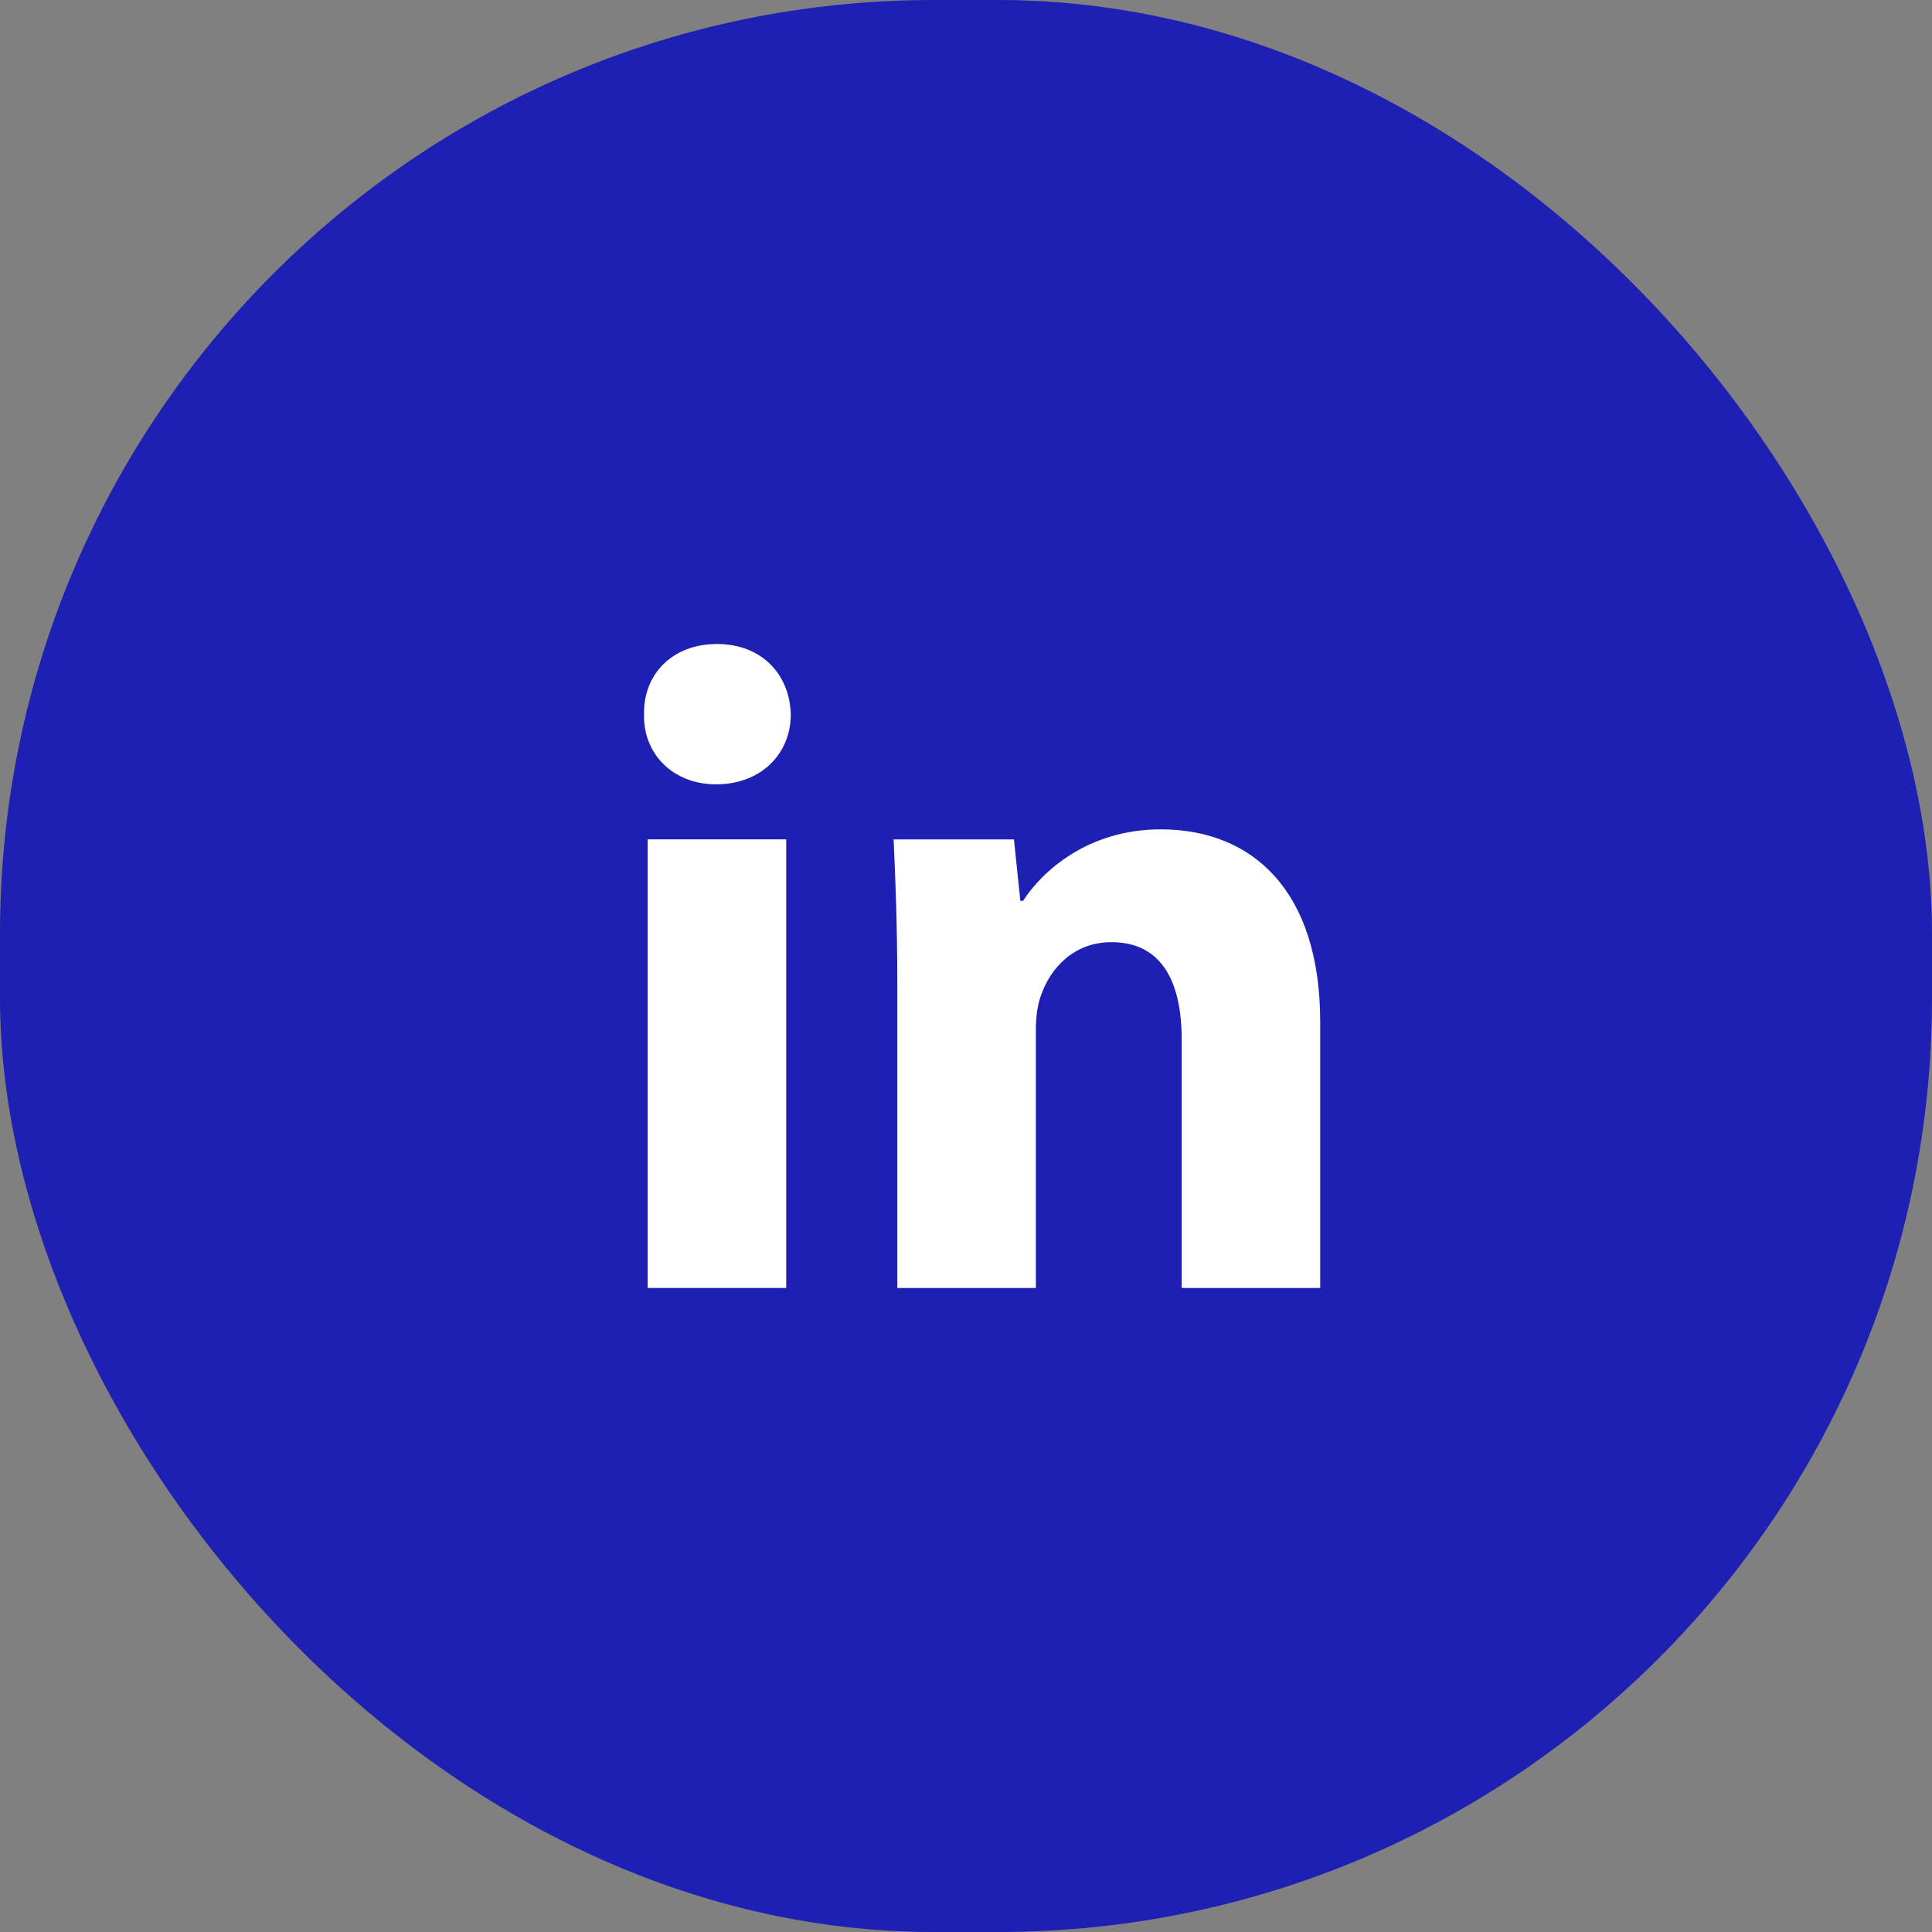 <svg xmlns="http://www.w3.org/2000/svg" width="60" height="60" viewBox="0 0 60 60" fill="none"><rect x="0" y="0" width="60" height="60" fill="#808080" stroke="none"/><rect width="60" height="60" rx="29" fill="#1E1FB3"></rect><path fill-rule="evenodd" clip-rule="evenodd" d="M24.558 22.194C24.558 23.39 23.653 24.358 22.238 24.358C20.878 24.358 19.973 23.39 20.001 22.194C19.973 20.94 20.878 20 22.265 20C23.653 20 24.53 20.94 24.558 22.194ZM20.114 39.999V26.067H24.417V39.998L20.114 39.999Z" fill="white"></path><path fill-rule="evenodd" clip-rule="evenodd" d="M27.866 30.513C27.866 28.775 27.809 27.294 27.752 26.069H31.489L31.688 27.977H31.772C32.339 27.094 33.754 25.756 36.047 25.756C38.877 25.756 41 27.636 41 31.737V40H36.698V32.28C36.698 30.484 36.075 29.26 34.519 29.26C33.329 29.26 32.622 30.086 32.34 30.883C32.226 31.168 32.17 31.566 32.17 31.966V40H27.867V30.513H27.866Z" fill="white"></path></svg>
